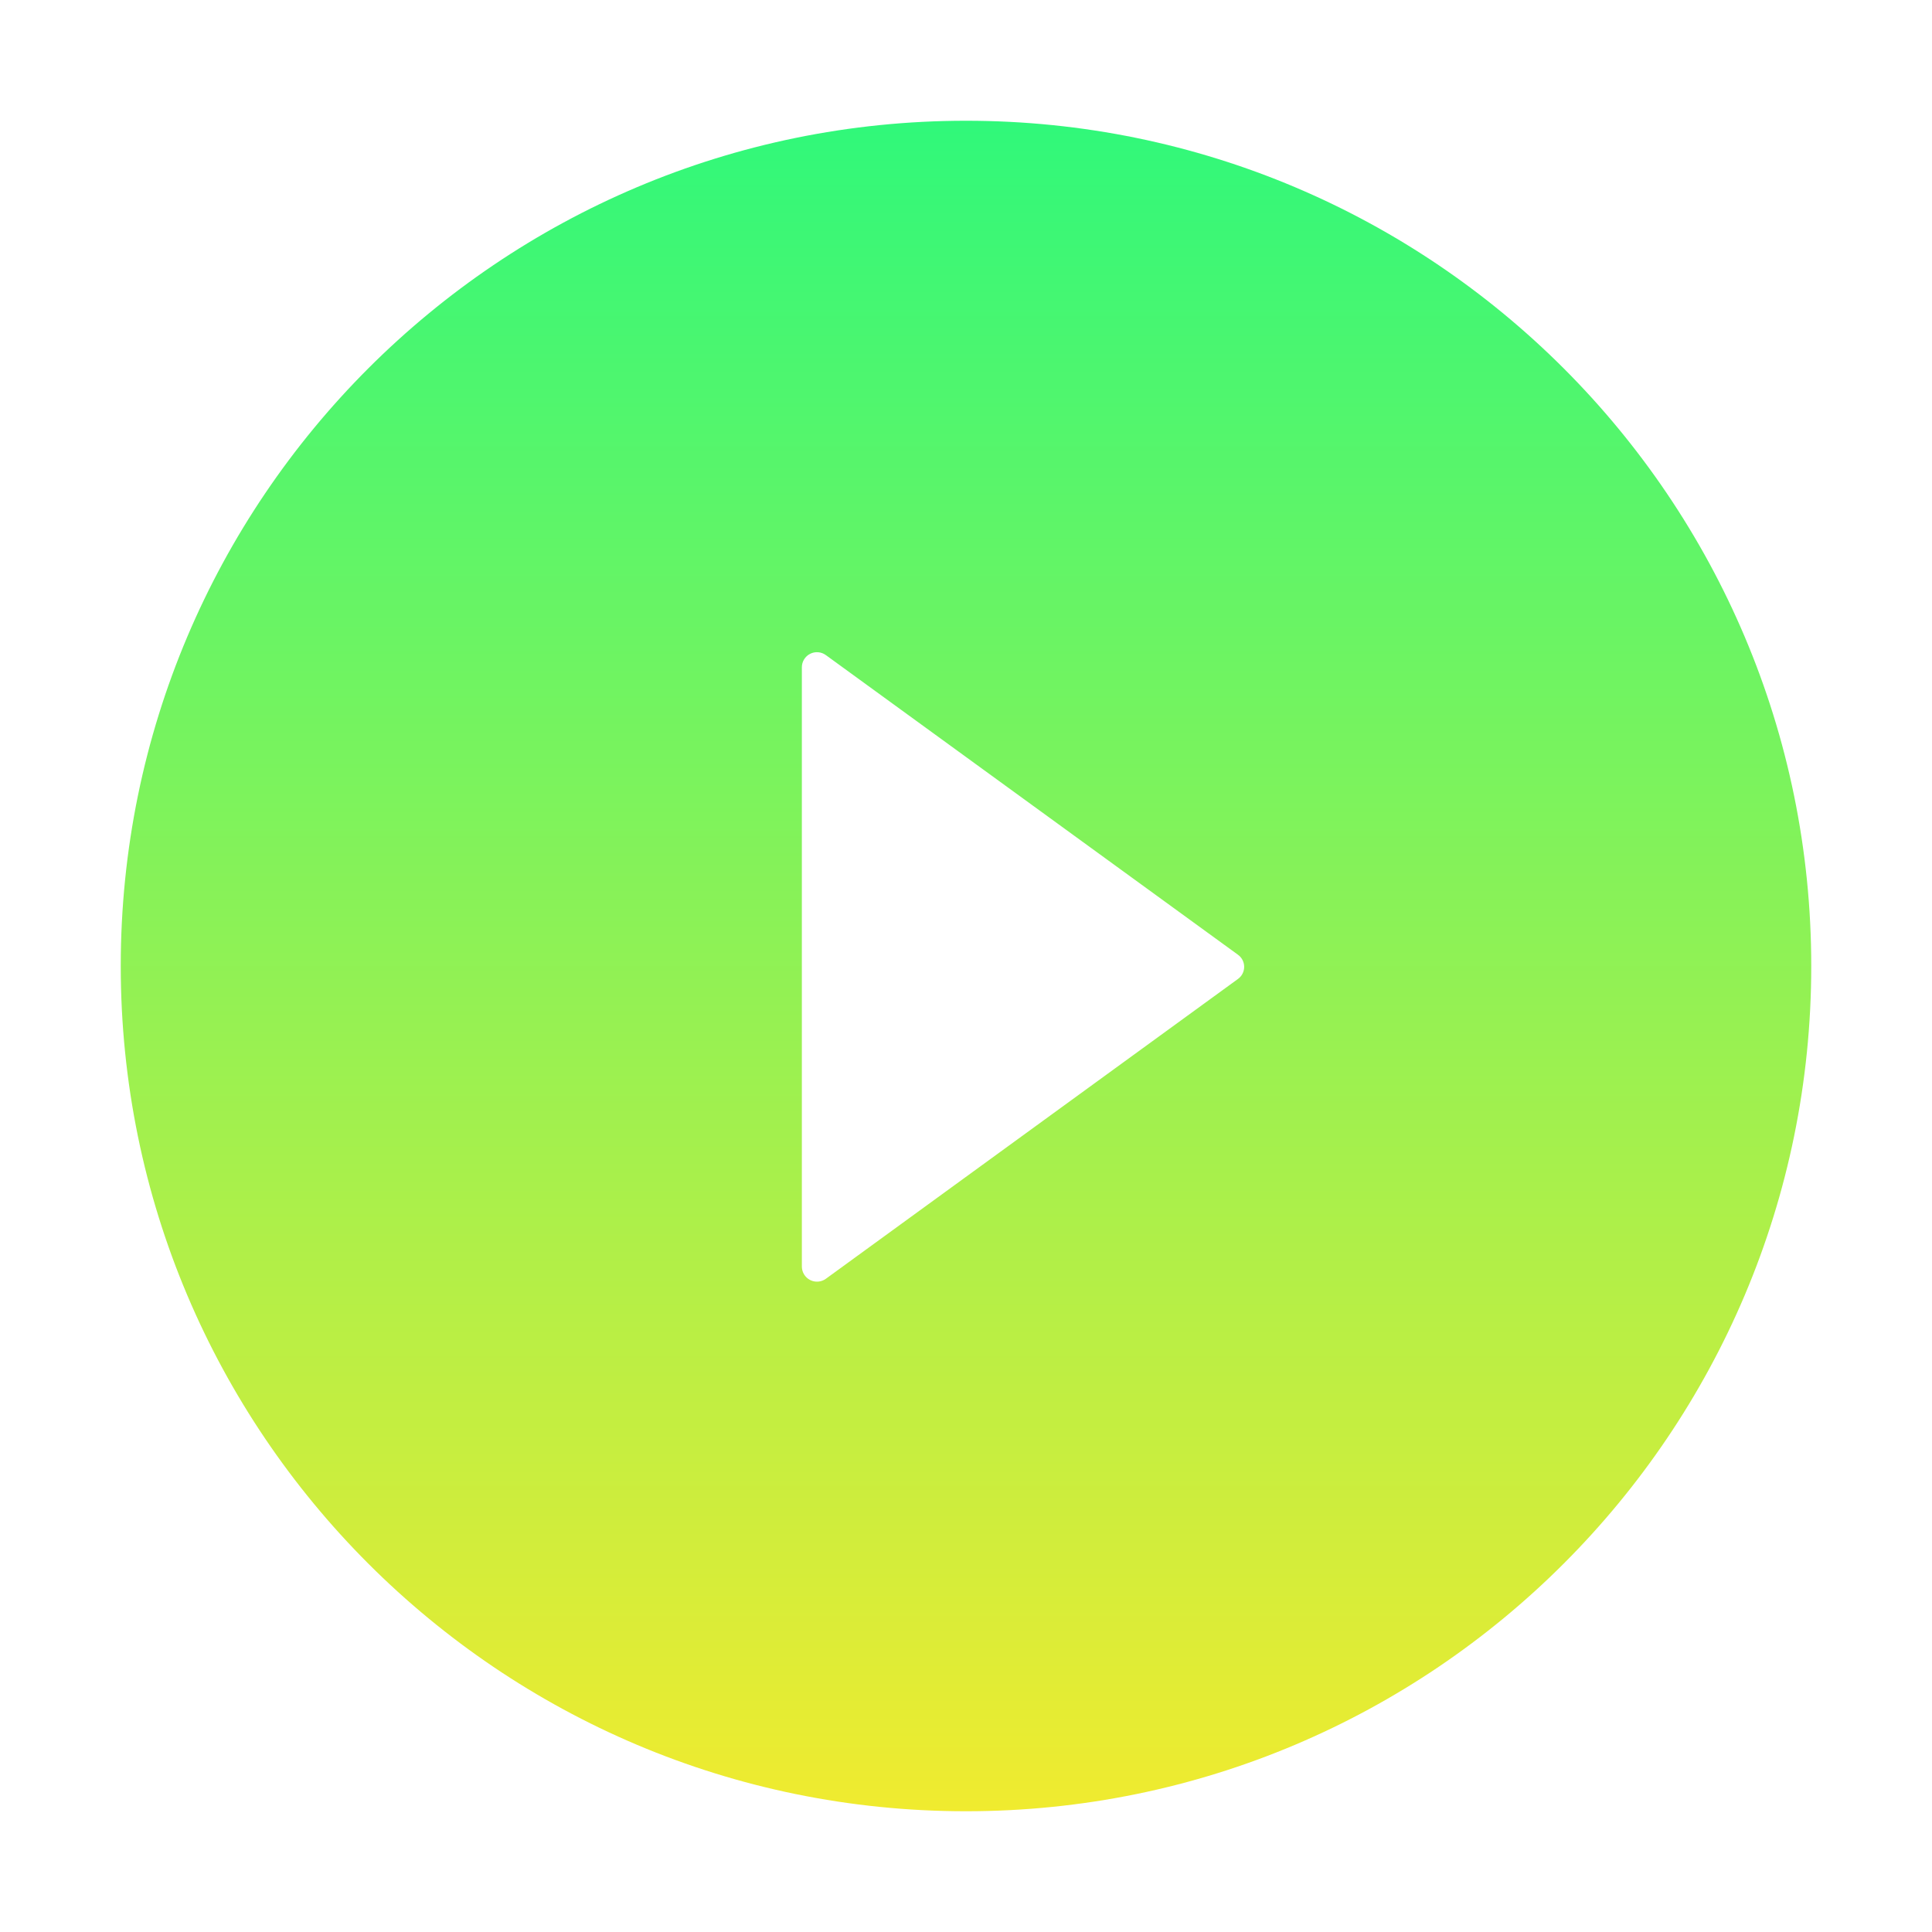 <?xml version="1.0" encoding="UTF-8"?> <svg xmlns="http://www.w3.org/2000/svg" width="689" height="689" viewBox="0 0 689 689" fill="none"> <path d="M344.5 43.062C178.037 43.062 43.062 178.037 43.062 344.5C43.062 510.963 178.037 645.938 344.5 645.938C510.963 645.938 645.938 510.963 645.938 344.5C645.938 178.037 510.963 43.062 344.5 43.062ZM441.458 349.143L294.507 456.059C293.702 456.638 292.752 456.983 291.763 457.058C290.773 457.132 289.783 456.932 288.9 456.48C288.016 456.028 287.275 455.342 286.757 454.496C286.239 453.65 285.964 452.677 285.962 451.685V237.988C285.959 236.994 286.231 236.018 286.748 235.169C287.265 234.32 288.007 233.631 288.892 233.178C289.777 232.725 290.77 232.526 291.761 232.603C292.752 232.68 293.703 233.03 294.507 233.614L441.458 340.463C442.152 340.954 442.718 341.604 443.109 342.359C443.5 343.115 443.704 343.952 443.704 344.803C443.704 345.653 443.5 346.491 443.109 347.246C442.718 348.001 442.152 348.652 441.458 349.143V349.143Z" fill="url(#paint0_linear)"></path> <defs> <linearGradient id="paint0_linear" x1="344.5" y1="43.062" x2="344.5" y2="645.938" gradientUnits="userSpaceOnUse"> <stop stop-color="#30F87A"></stop> <stop offset="1" stop-color="#F0EB2F"></stop> </linearGradient> </defs> </svg> 